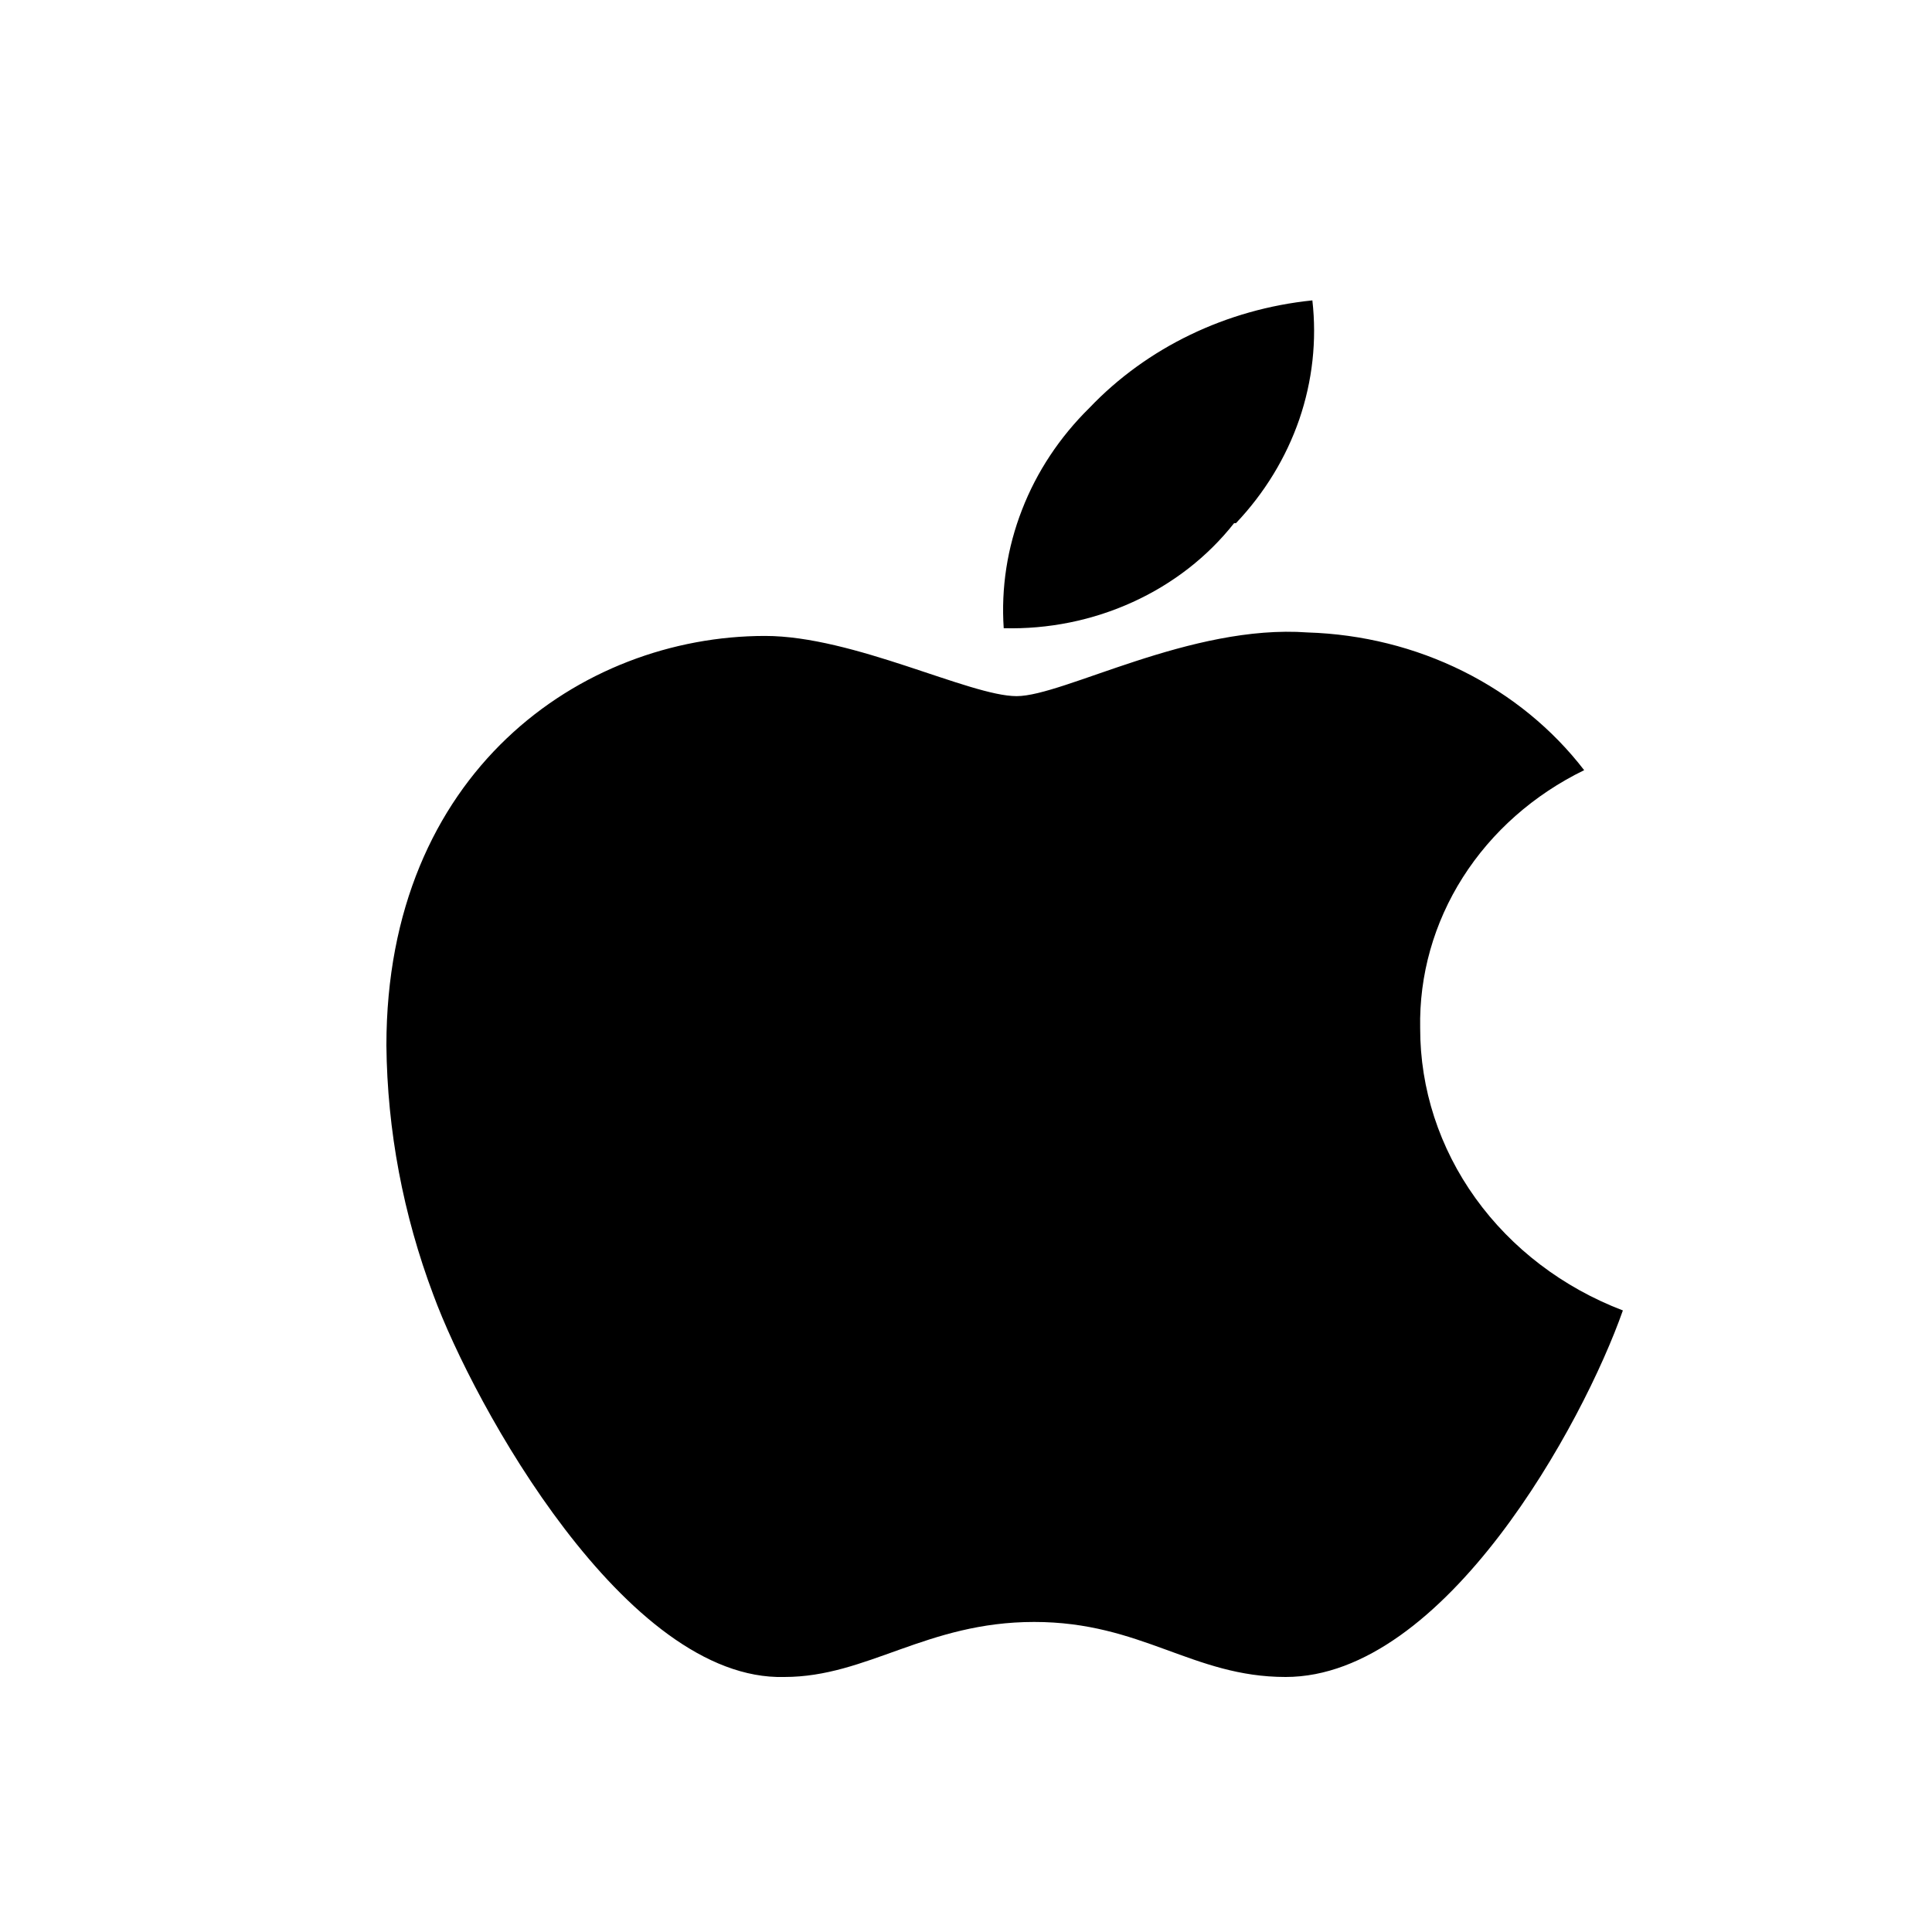 <svg width="25" height="25" viewBox="0 0 25 25" fill="none" xmlns="http://www.w3.org/2000/svg">
<g id="apple-svgrepo-com 1">
<path id="Vector" d="M18.377 13.306C18.363 12.62 18.554 11.943 18.929 11.353C19.304 10.763 19.848 10.283 20.499 9.966C20.089 9.433 19.553 8.995 18.933 8.686C18.313 8.377 17.625 8.206 16.922 8.184C15.408 8.073 13.763 9.008 13.155 9.008C12.547 9.008 11.045 8.229 9.9 8.229C7.516 8.229 5 9.999 5 13.528C5.011 14.628 5.217 15.719 5.608 16.757C6.133 18.182 8.1 21.756 10.15 21.7C11.224 21.7 11.987 20.988 13.382 20.988C14.777 20.988 15.432 21.7 16.636 21.7C18.699 21.7 20.487 18.416 21 16.957C20.224 16.661 19.56 16.155 19.093 15.505C18.625 14.854 18.376 14.089 18.377 13.306ZM15.993 6.77C16.363 6.38 16.642 5.922 16.813 5.426C16.983 4.929 17.041 4.405 16.982 3.887C15.869 4.001 14.841 4.497 14.097 5.278C13.712 5.657 13.415 6.105 13.225 6.596C13.034 7.086 12.953 7.608 12.988 8.129C13.565 8.144 14.138 8.028 14.657 7.791C15.176 7.555 15.626 7.205 15.969 6.77H15.993Z" fill="black"/>
</g>
</svg>

